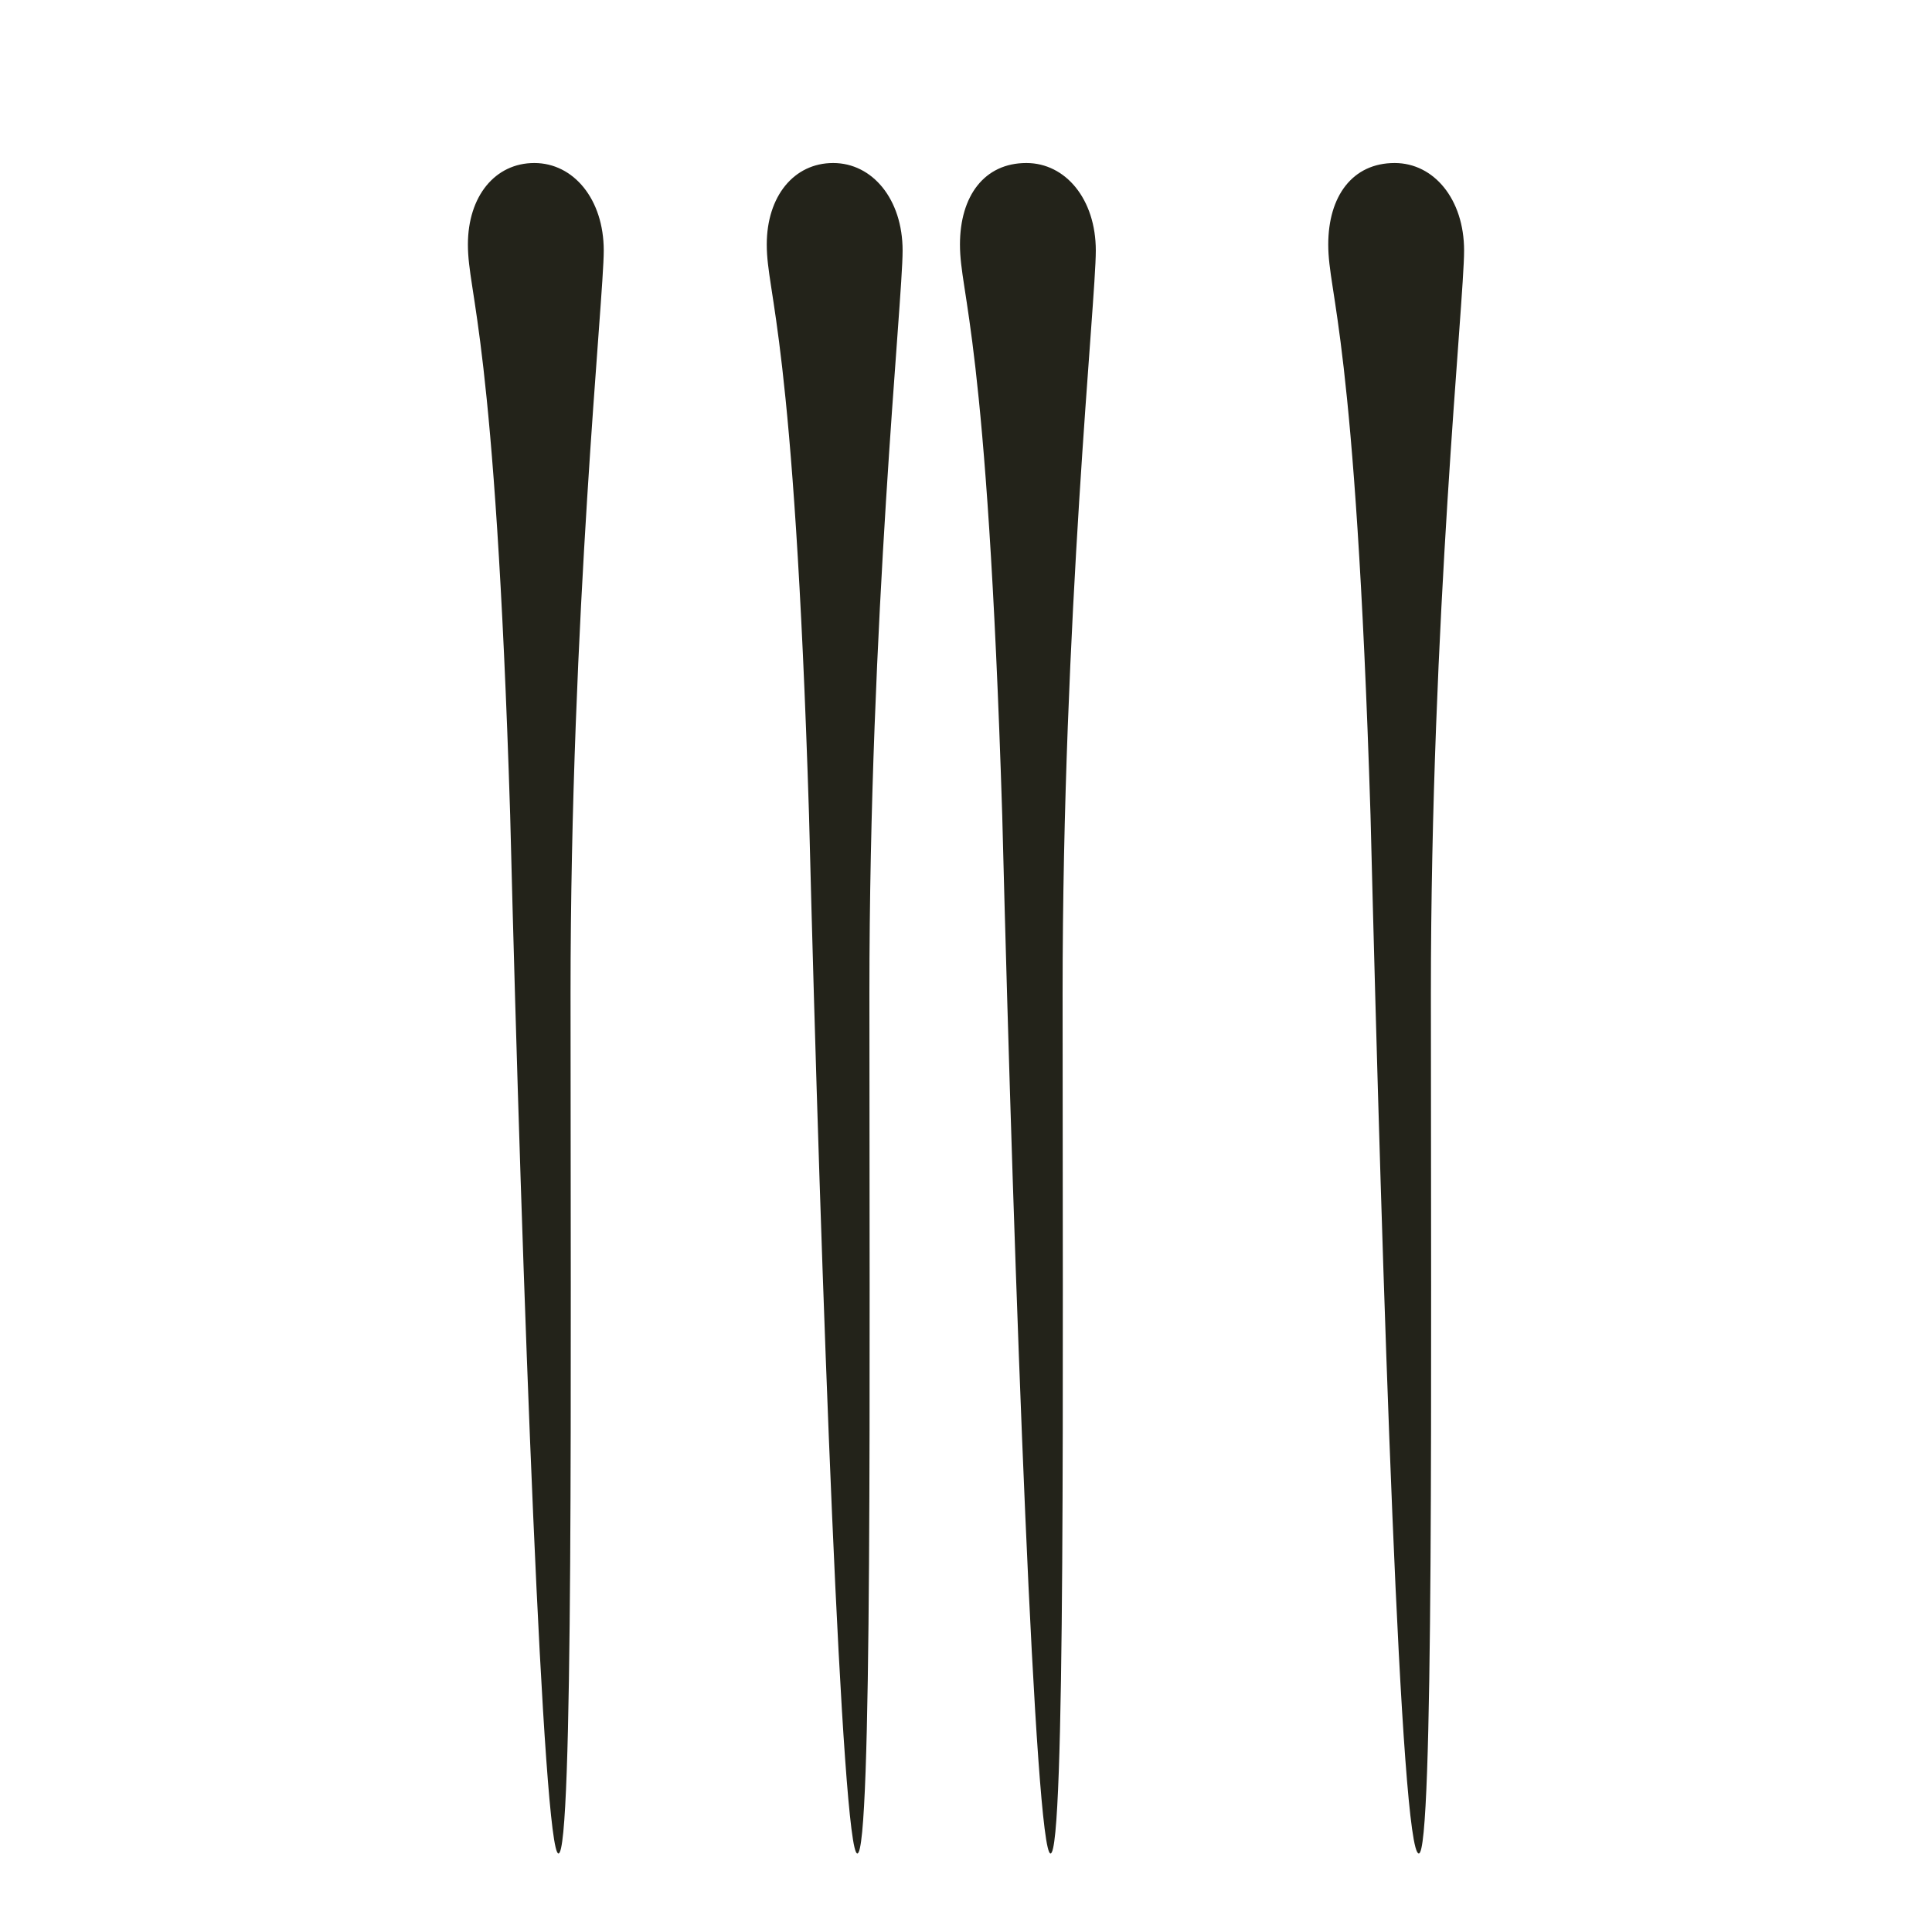 <?xml version="1.0" encoding="UTF-8"?> <svg xmlns="http://www.w3.org/2000/svg" xmlns:xlink="http://www.w3.org/1999/xlink" version="1.1" id="Ebene_1" x="0px" y="0px" viewBox="0 0 64 64" style="enable-background:new 0 0 64 64;" xml:space="preserve"> <style type="text/css"> .st0{fill:#23231A;} .st1{fill:none;stroke:#23231A;stroke-width:2;stroke-linecap:round;} .st2{fill:none;stroke:#23231A;stroke-width:2.667;stroke-linecap:round;} .st3{fill:none;stroke:#23231A;stroke-linecap:round;} .st4{fill:none;stroke:#23231A;stroke-width:0.8;stroke-linecap:round;} </style> <path class="st0" d="M25.4,8.1c0,1.7,0.9,2.9,1.4,18.9c0.4,15.9,1.1,34.4,1.6,34.4c0.5,0,0.4-16.1,0.4-28.5 c0-12.4,1.1-22.9,1.1-24.6c0-1.7-1-2.9-2.3-2.9C26.3,5.4,25.4,6.5,25.4,8.1z"></path> <path class="st0" d="M31.8,8.1c0,1.7,0.9,2.9,1.4,18.9c0.4,15.9,1.1,34.4,1.6,34.4c0.5,0,0.4-16.1,0.4-28.5 c0-12.4,1.1-22.9,1.1-24.6c0-1.7-1-2.9-2.3-2.9C32.6,5.4,31.8,6.5,31.8,8.1z"></path> <path class="st0" d="M44,8.1c0,1.7,0.9,2.9,1.4,18.9C45.8,43,46.4,61.4,47,61.4c0.5,0,0.4-16.1,0.4-28.5c0-12.4,1.1-22.9,1.1-24.6 c0-1.7-1-2.9-2.3-2.9C44.8,5.4,44,6.5,44,8.1z"></path> <path class="st0" d="M15.5,8.1c0,1.7,0.9,2.9,1.4,18.9C17.3,43,18,61.4,18.5,61.4c0.5,0,0.4-16.1,0.4-28.5C18.9,20.4,20,9.9,20,8.3 c0-1.7-1-2.9-2.3-2.9C16.4,5.4,15.5,6.5,15.5,8.1z"></path> </svg> 